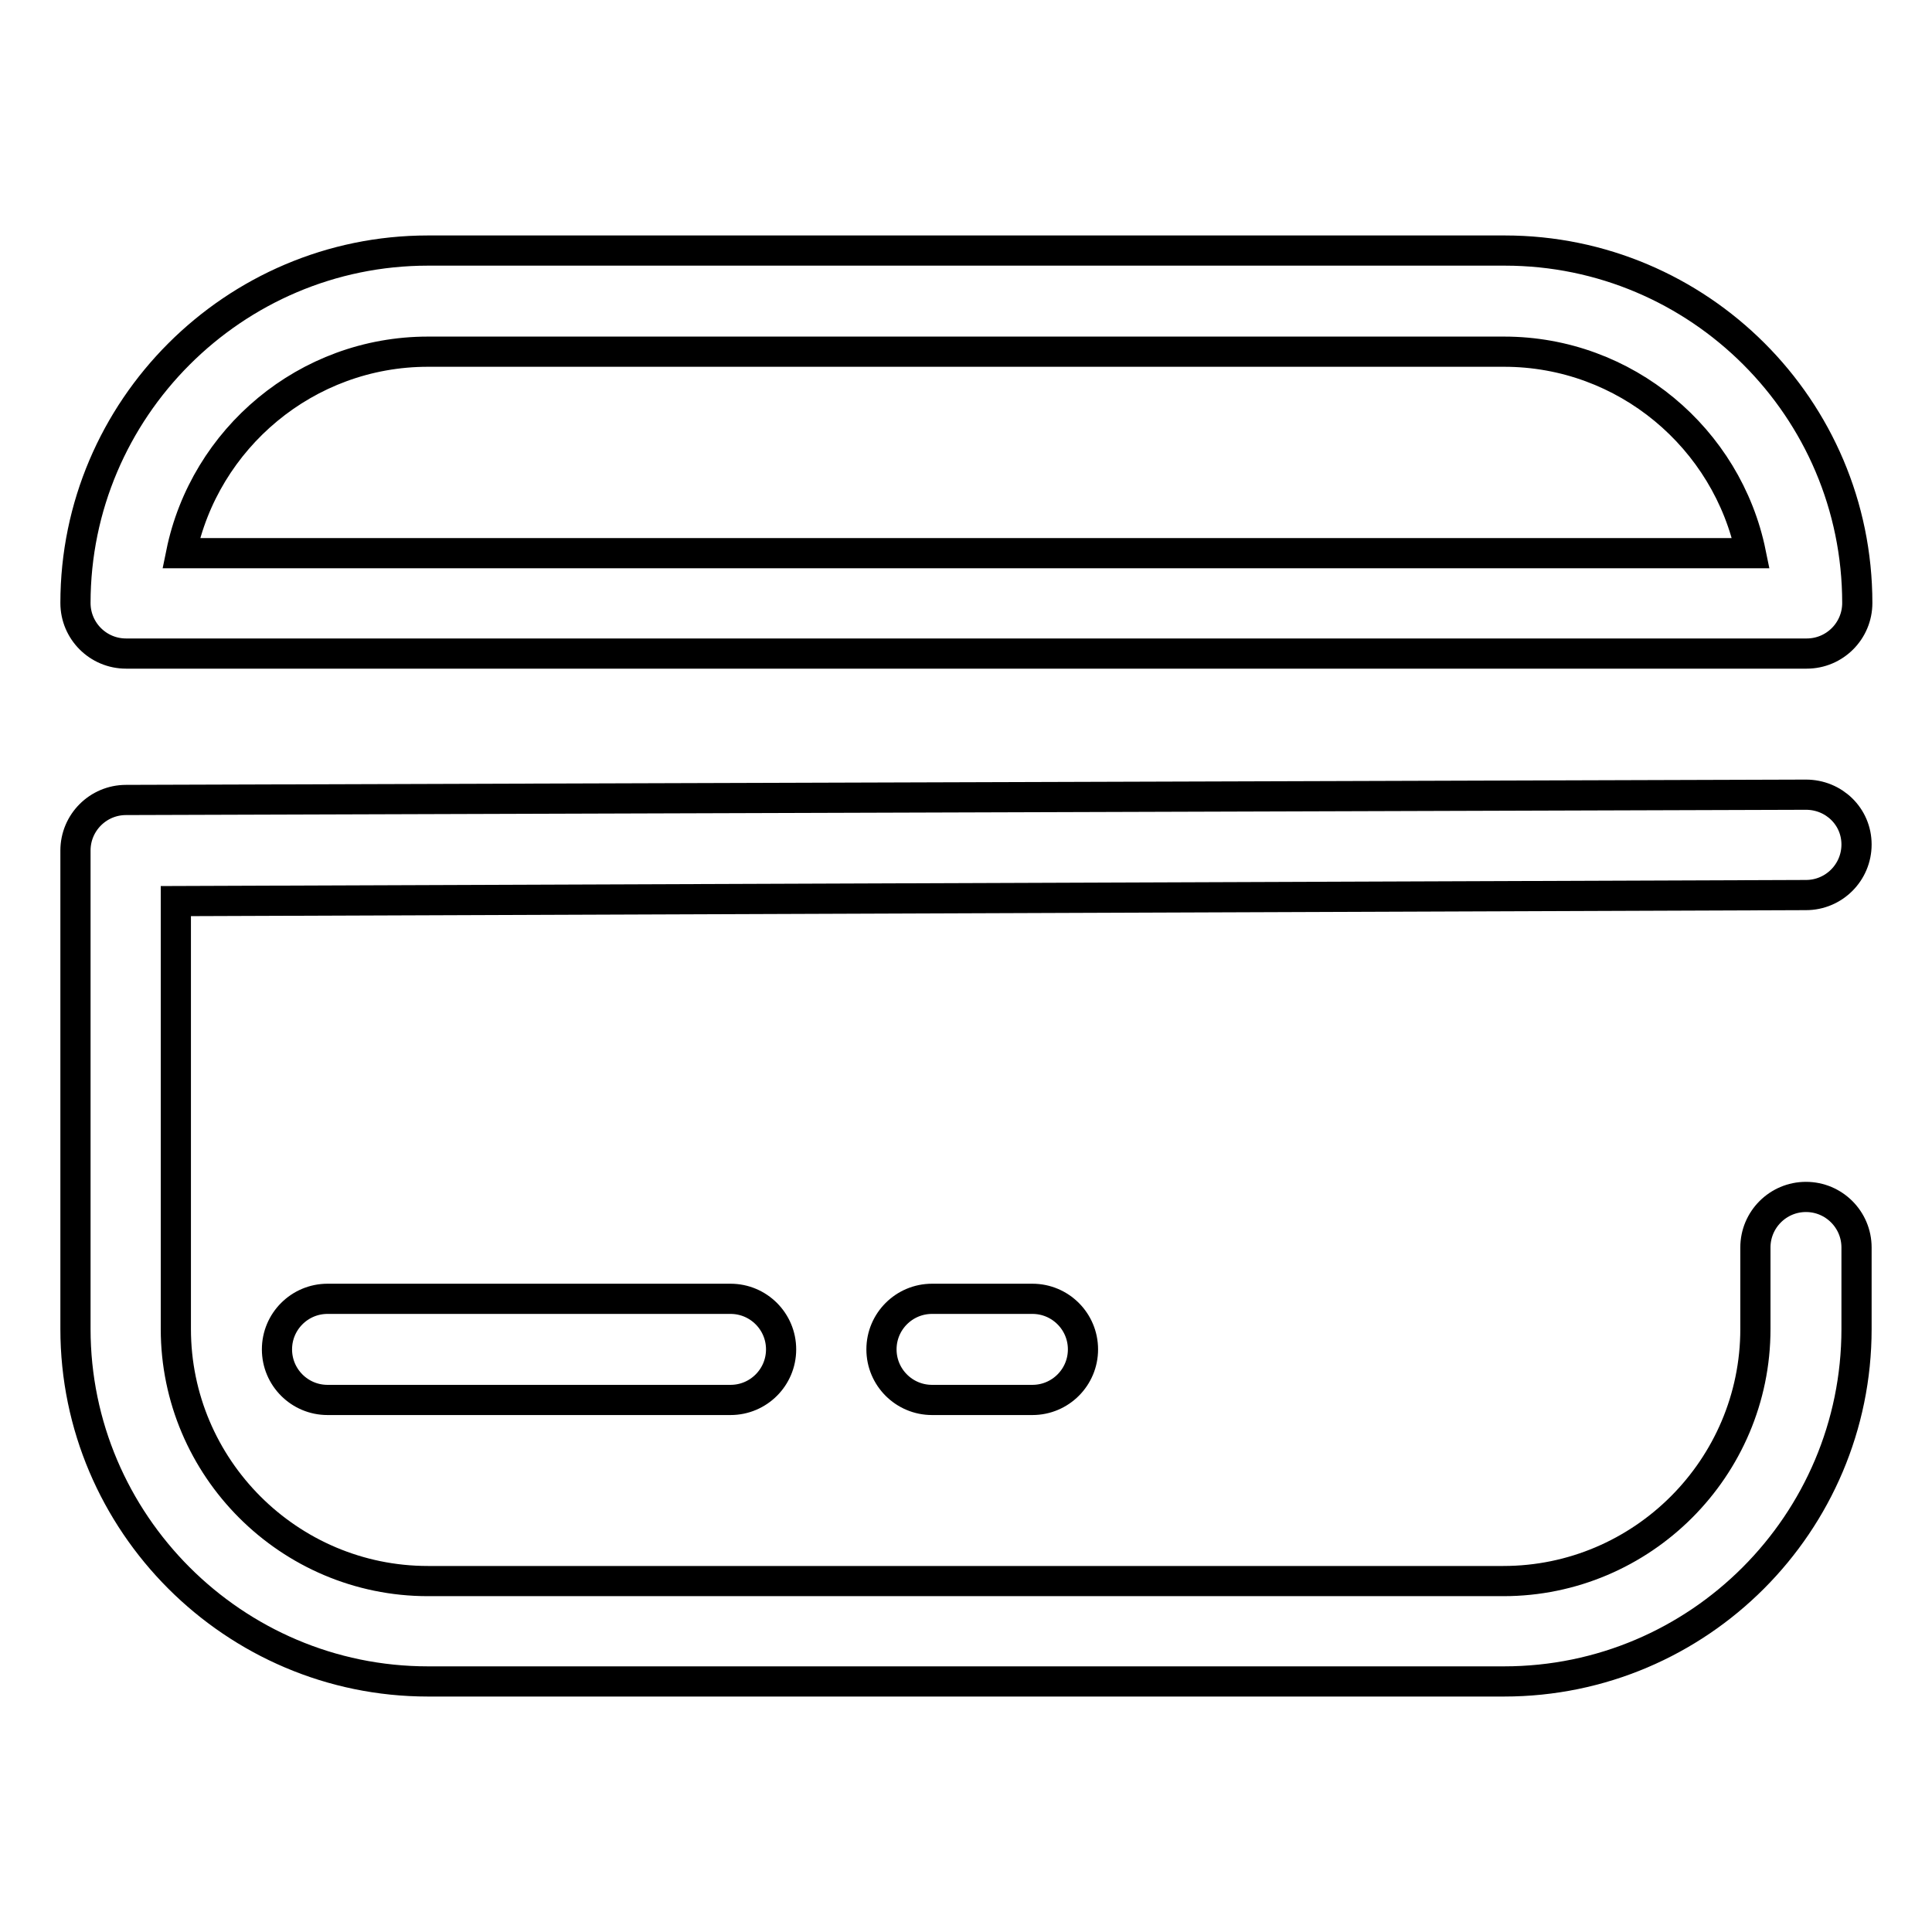 <?xml version="1.0" encoding="utf-8"?>
<!-- Svg Vector Icons : http://www.onlinewebfonts.com/icon -->
<!DOCTYPE svg PUBLIC "-//W3C//DTD SVG 1.1//EN" "http://www.w3.org/Graphics/SVG/1.1/DTD/svg11.dtd">
<svg version="1.1" xmlns="http://www.w3.org/2000/svg" xmlns:xlink="http://www.w3.org/1999/xlink" x="0px" y="0px" viewBox="0 0 256 256" enable-background="new 0 0 256 256" xml:space="preserve">
<g> <path stroke-width="4" fill-opacity="0" stroke="#000000"  d="M56.7,222.8h142.6c25.8,0,46.7-21,46.7-46.7v-10.8c0-3.7-3-6.7-6.7-6.7s-6.7,3-6.7,6.7v10.8 c0,18.4-15,33.4-33.4,33.4H56.7c-18.4,0-33.4-15-33.4-33.4v-56.7l216-0.8c3.7,0,6.7-3,6.7-6.7c0-3.7-3-6.6-6.7-6.6c0,0,0,0,0,0 L16.7,106c-3.7,0-6.7,3-6.7,6.7v63.4C10,201.8,31,222.8,56.7,222.8z M16.7,86.6h222.7c3.7,0,6.7-3,6.7-6.7 c0-25.8-21-46.7-46.7-46.7H56.7C31,33.2,10,54.2,10,79.9C10,83.6,13,86.6,16.7,86.6z M56.7,46.6h142.6c16.1,0,29.6,11.5,32.7,26.7 H24C27.1,58.1,40.6,46.6,56.7,46.6z M43.4,172.1c-3.7,0-6.7,3-6.7,6.7s3,6.7,6.7,6.7h53.4c3.7,0,6.7-3,6.7-6.7s-3-6.7-6.7-6.7H43.4 z M123.5,172.1c-3.7,0-6.7,3-6.7,6.7s3,6.7,6.7,6.7h13.3c3.7,0,6.7-3,6.7-6.7s-3-6.7-6.7-6.7H123.5z"/></g>
</svg>